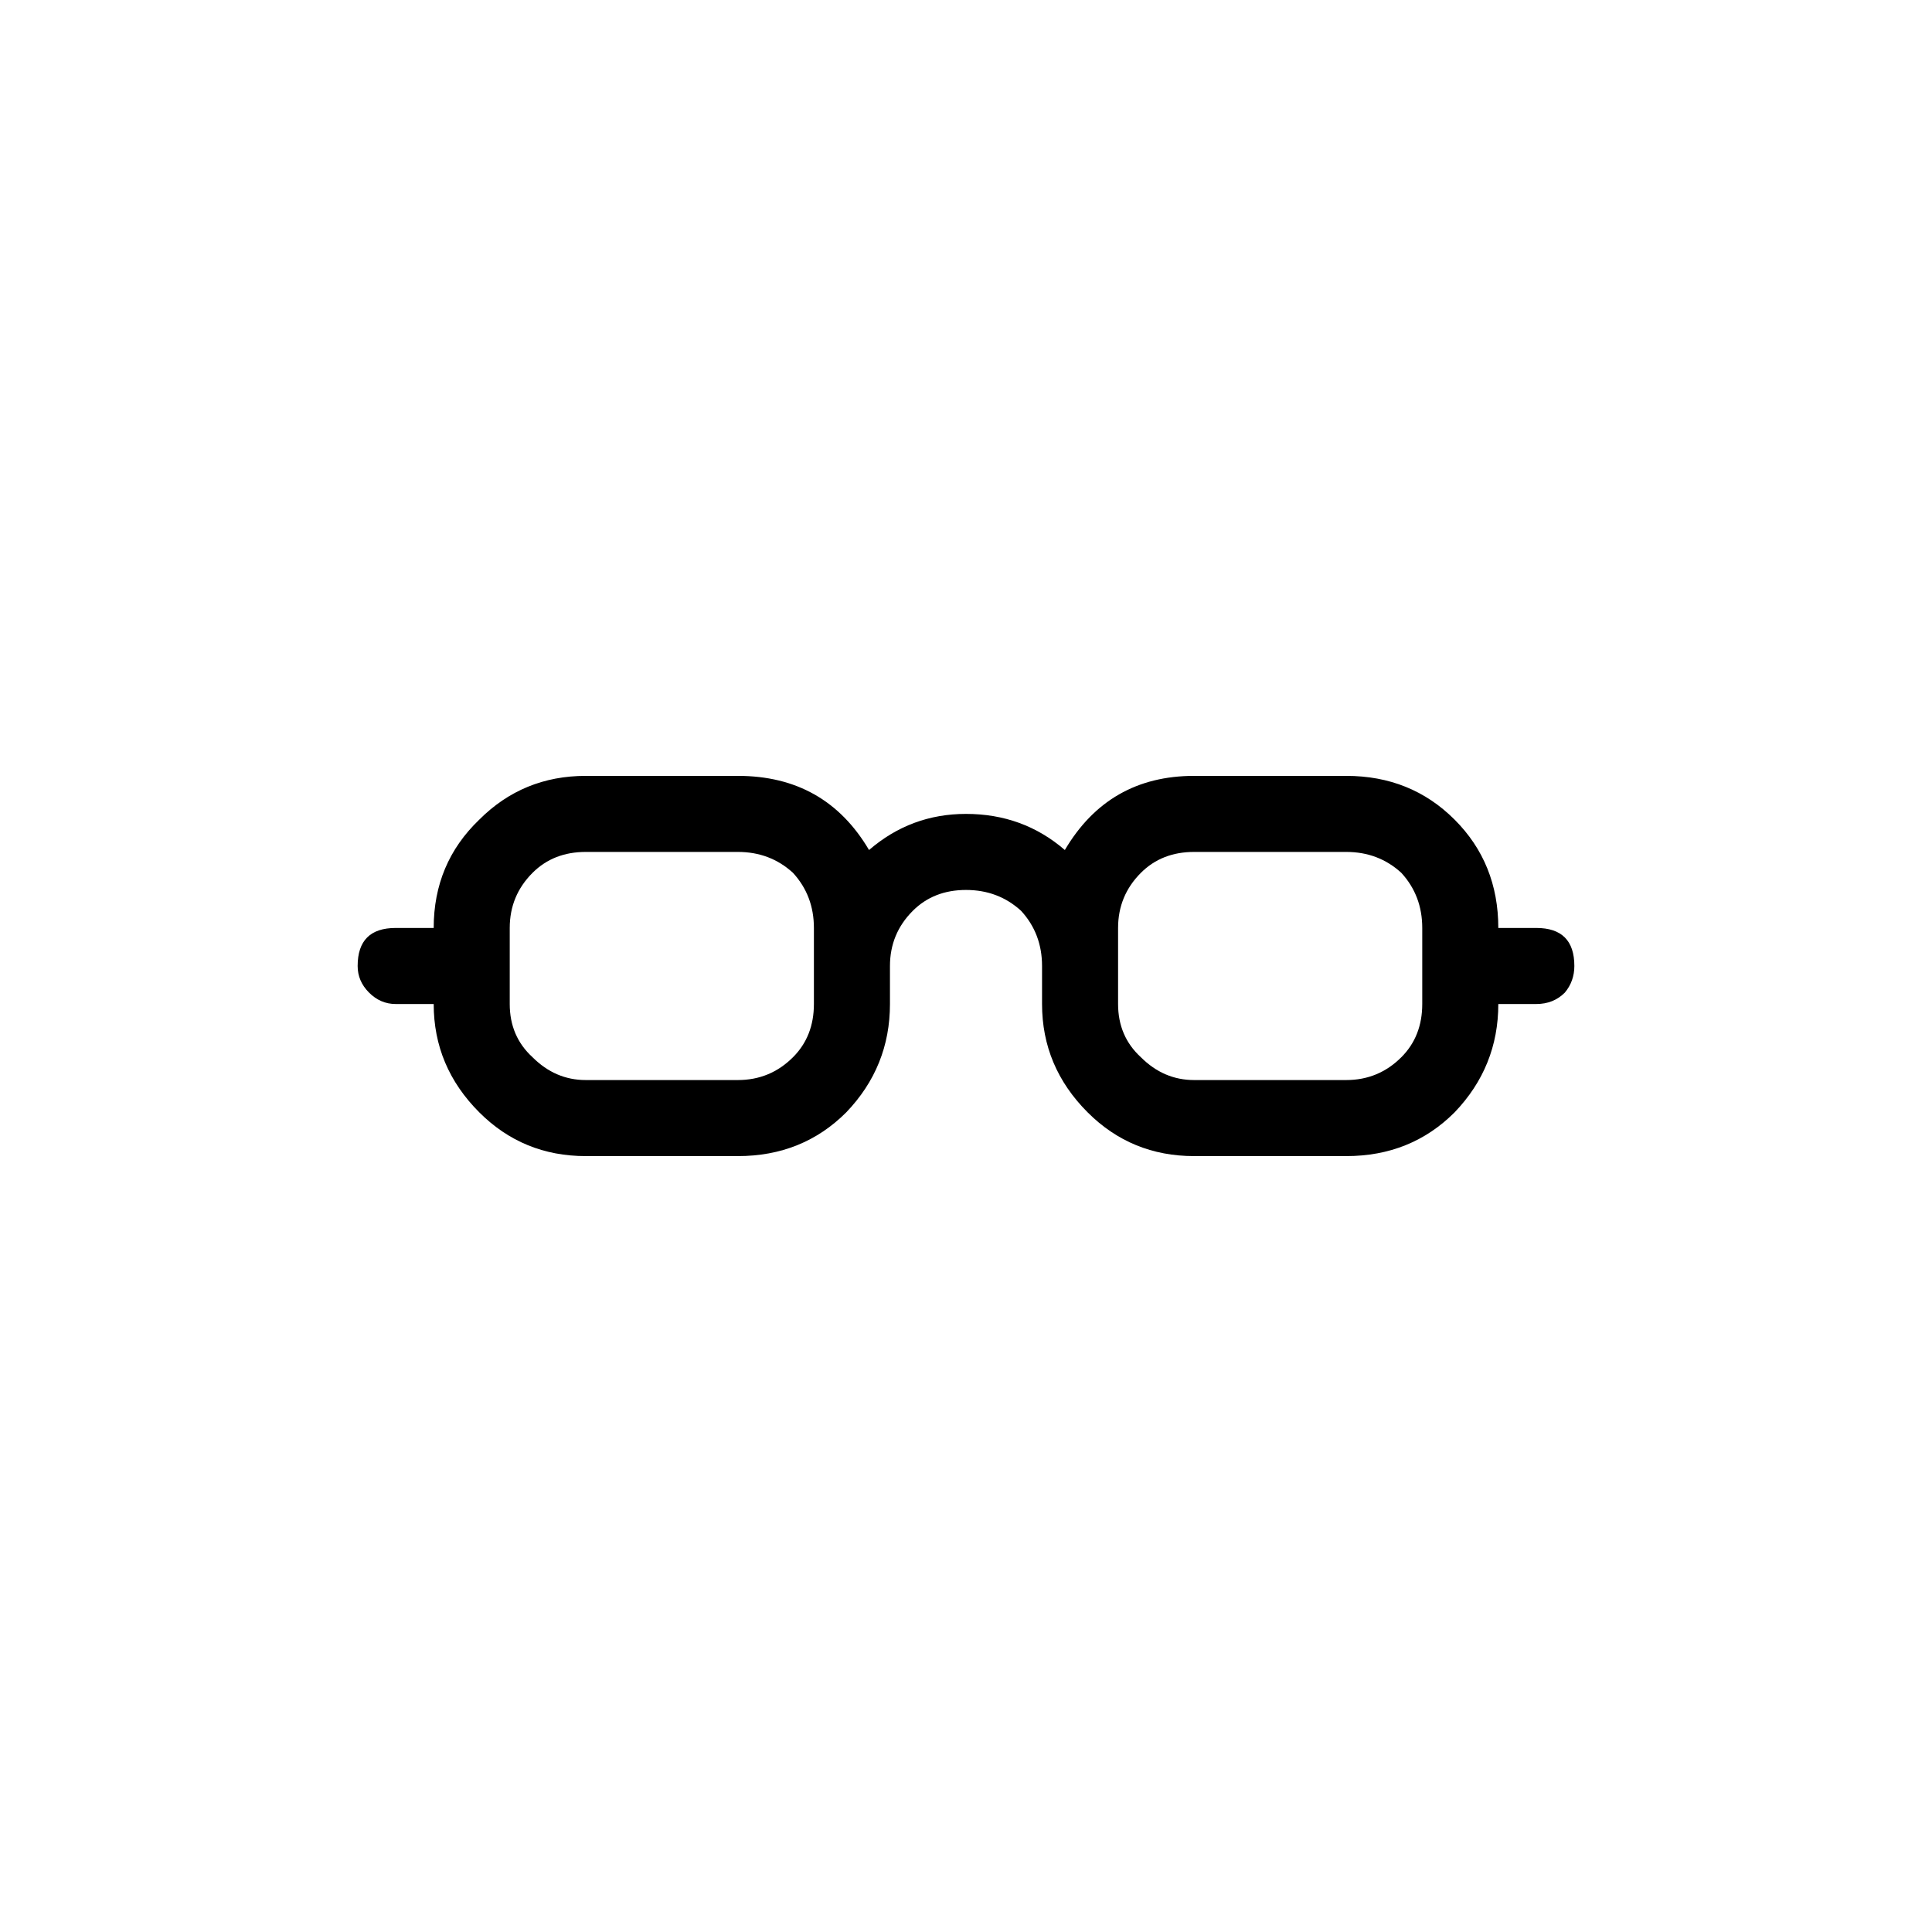 <?xml version="1.0" encoding="UTF-8"?>
<!-- The Best Svg Icon site in the world: iconSvg.co, Visit us! https://iconsvg.co -->
<svg fill="#000000" width="800px" height="800px" version="1.1" viewBox="144 144 512 512" xmlns="http://www.w3.org/2000/svg">
 <path d="m558.7 407.05c1.68-2.016 2.519-4.367 2.519-7.051 0-6.719-3.359-10.078-10.078-10.078h-10.074c0-11.418-3.863-20.992-11.59-28.715-7.723-7.727-17.297-11.59-28.715-11.59h-40.305c-15.117 0-26.535 6.551-34.262 19.648-7.387-6.383-16.121-9.57-26.195-9.57-9.742 0-18.305 3.188-25.695 9.57-7.727-13.098-19.312-19.648-34.762-19.648h-40.305c-11.086 0-20.488 3.863-28.215 11.59-8.062 7.723-12.09 17.297-12.09 28.715h-10.078c-6.719 0-10.074 3.359-10.074 10.078 0 2.684 1.004 5.035 3.019 7.051s4.367 3.023 7.055 3.023h10.078c0 11.086 4.027 20.656 12.09 28.719 7.727 7.723 17.129 11.586 28.215 11.586h40.305c11.418 0 20.992-3.863 28.715-11.586 7.727-8.062 11.59-17.633 11.59-28.719v-10.074c0-5.711 2.016-10.582 6.043-14.613 3.695-3.691 8.398-5.539 14.109-5.539 5.707 0 10.578 1.848 14.609 5.539 3.695 4.031 5.543 8.902 5.543 14.613v10.074c0 11.086 4.027 20.656 12.09 28.719 7.727 7.723 17.129 11.586 28.215 11.586h40.305c11.418 0 20.992-3.863 28.715-11.586 7.727-8.062 11.59-17.633 11.59-28.719h10.074c3.023 0 5.543-1.008 7.559-3.023m-204.55-31.738c3.695 4.031 5.543 8.898 5.543 14.609v20.152c0 5.711-1.848 10.414-5.543 14.105-4.031 4.031-8.902 6.047-14.609 6.047h-40.305c-5.375 0-10.078-2.016-14.109-6.047-4.031-3.691-6.043-8.395-6.043-14.105v-20.152c0-5.711 2.012-10.578 6.043-14.609 3.695-3.695 8.398-5.543 14.109-5.543h40.305c5.707 0 10.578 1.848 14.609 5.543m86.152 14.609c0-5.711 2.016-10.578 6.043-14.609 3.695-3.695 8.398-5.543 14.109-5.543h40.305c5.707 0 10.578 1.848 14.609 5.543 3.695 4.031 5.543 8.898 5.543 14.609v20.152c0 5.711-1.848 10.414-5.543 14.105-4.031 4.031-8.902 6.047-14.609 6.047h-40.305c-5.375 0-10.078-2.016-14.109-6.047-4.027-3.691-6.043-8.395-6.043-14.105z"/>
</svg>